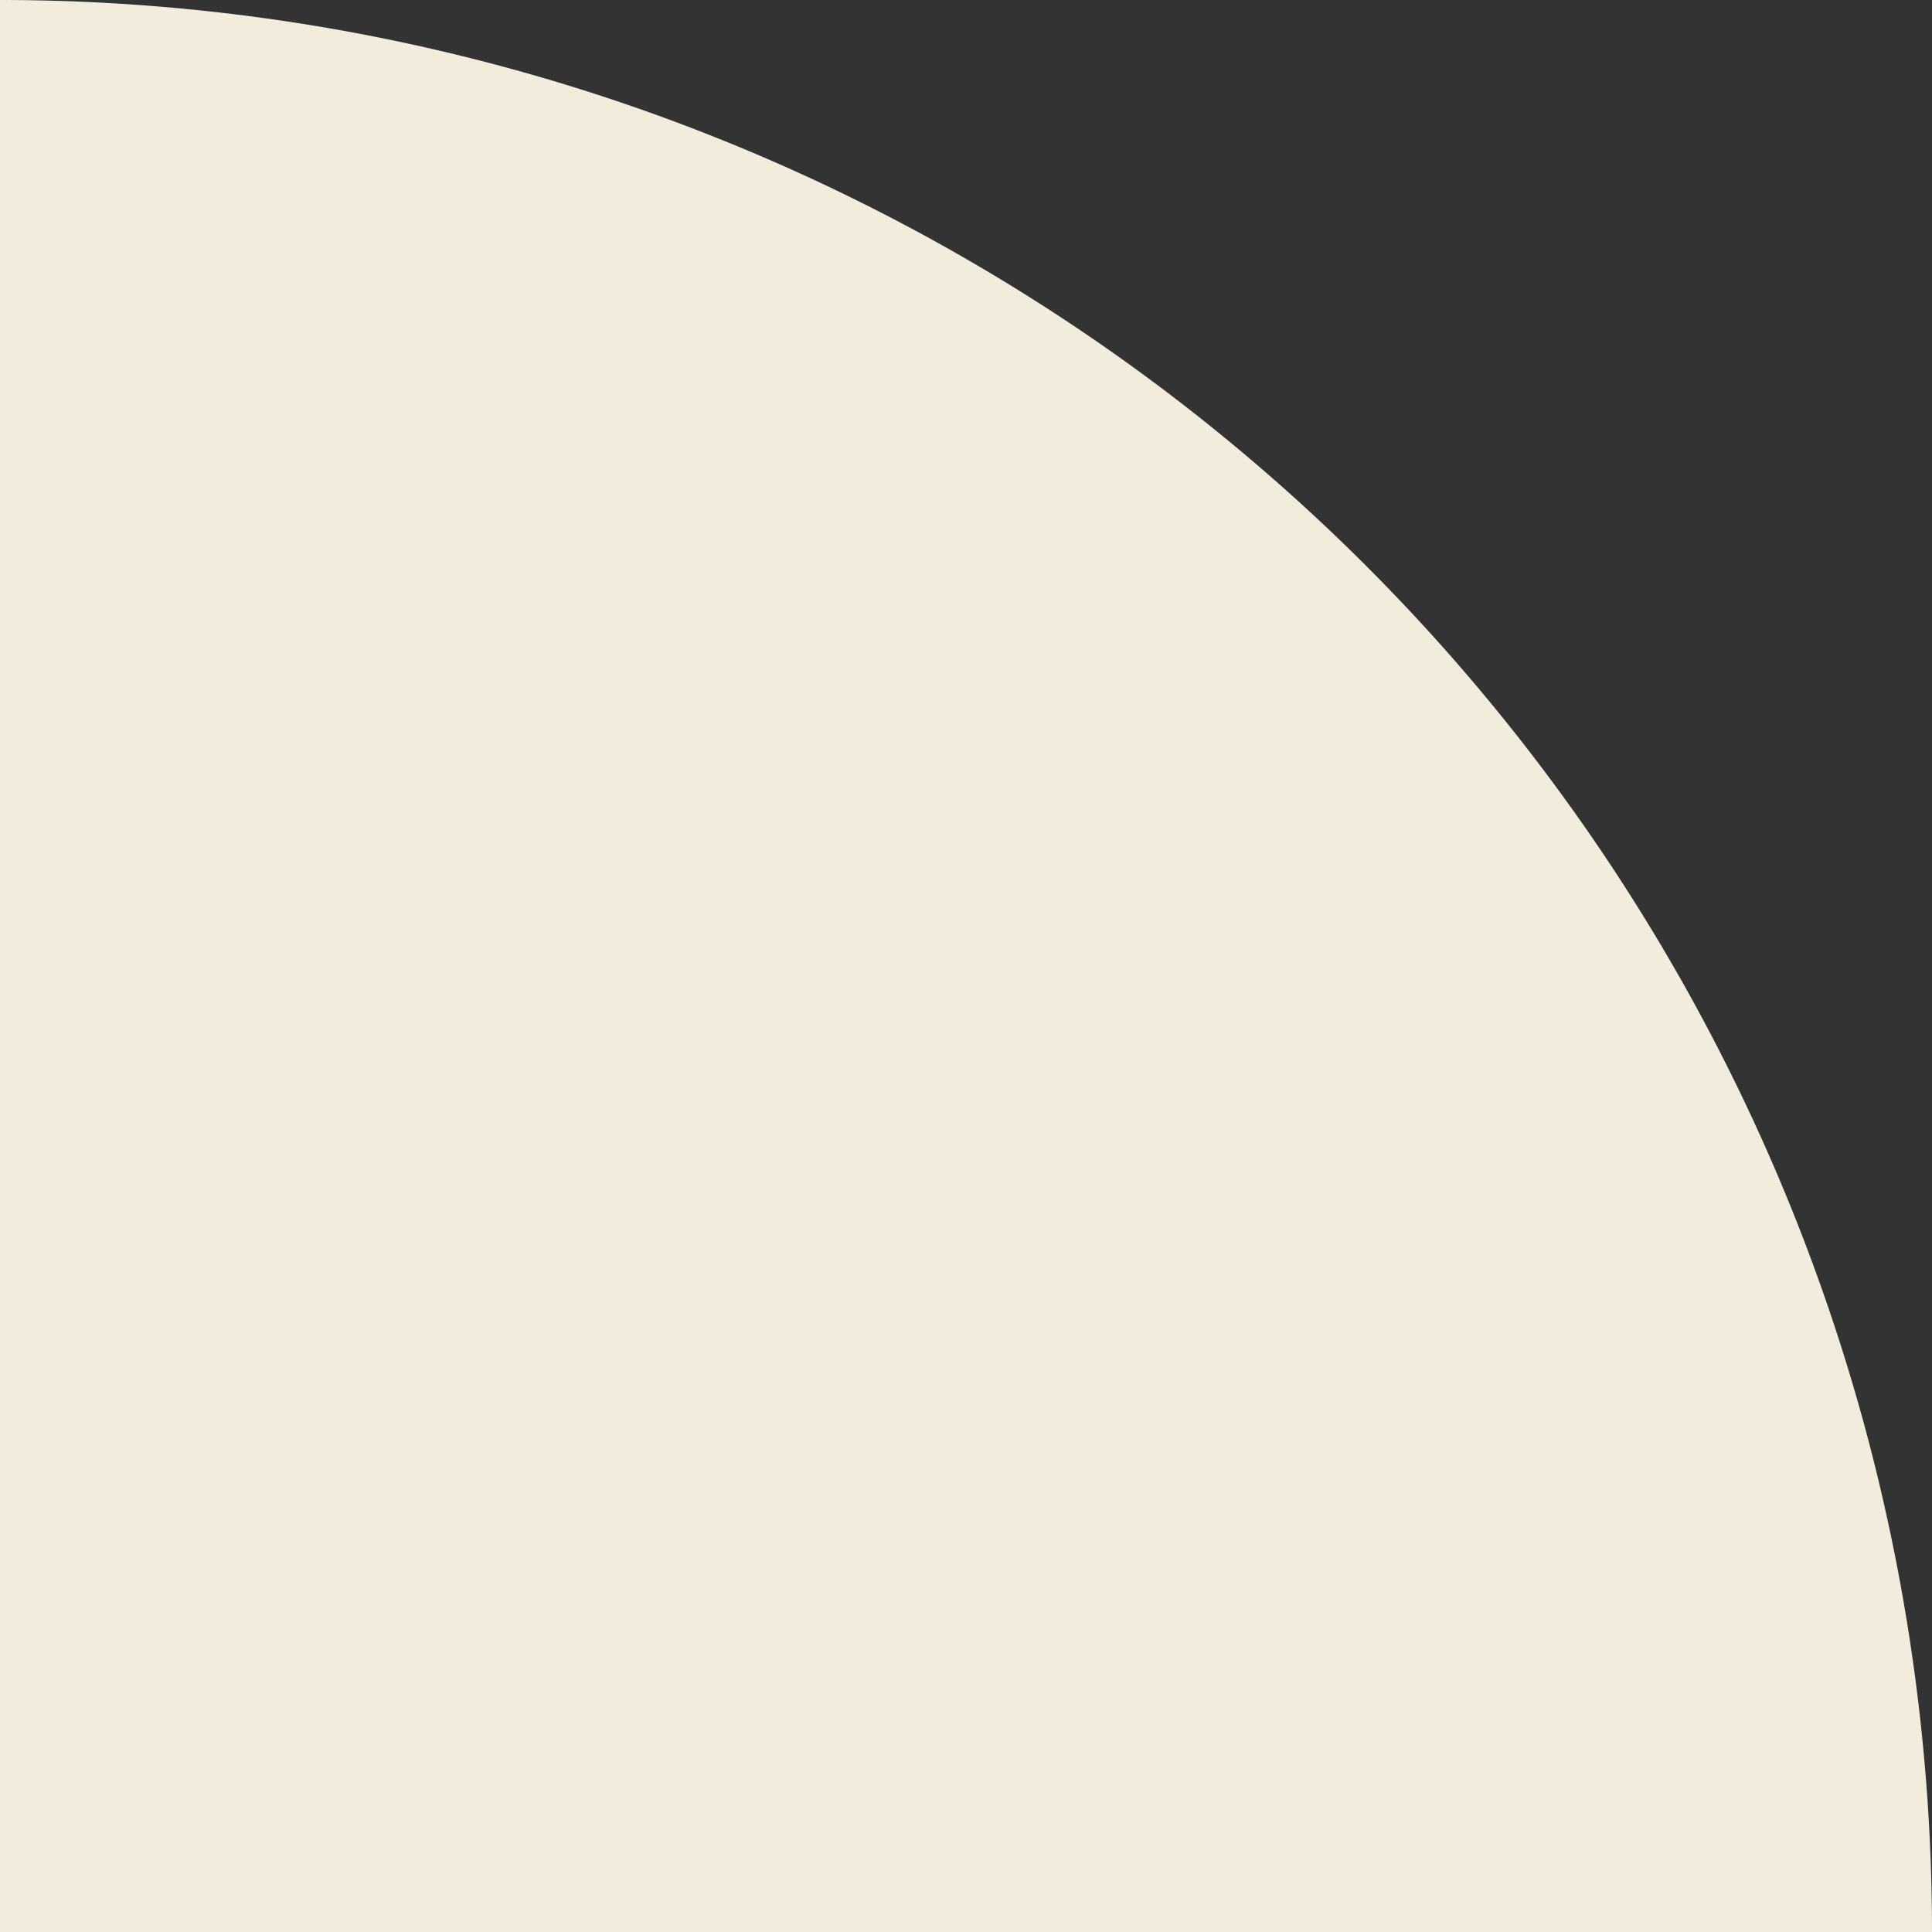 <svg xmlns="http://www.w3.org/2000/svg" width="137.457" height="137.456" viewBox="0 0 137.457 137.456">
  <rect x="0" y="0" width="137.457" height="137.456" fill="#333333" stroke="none"/>
  <path id="camel-deco-right" d="M0,0V137.456H137.457A137.456,137.456,0,0,0,0,0Z" fill="#f2ecdc"/>
</svg>
